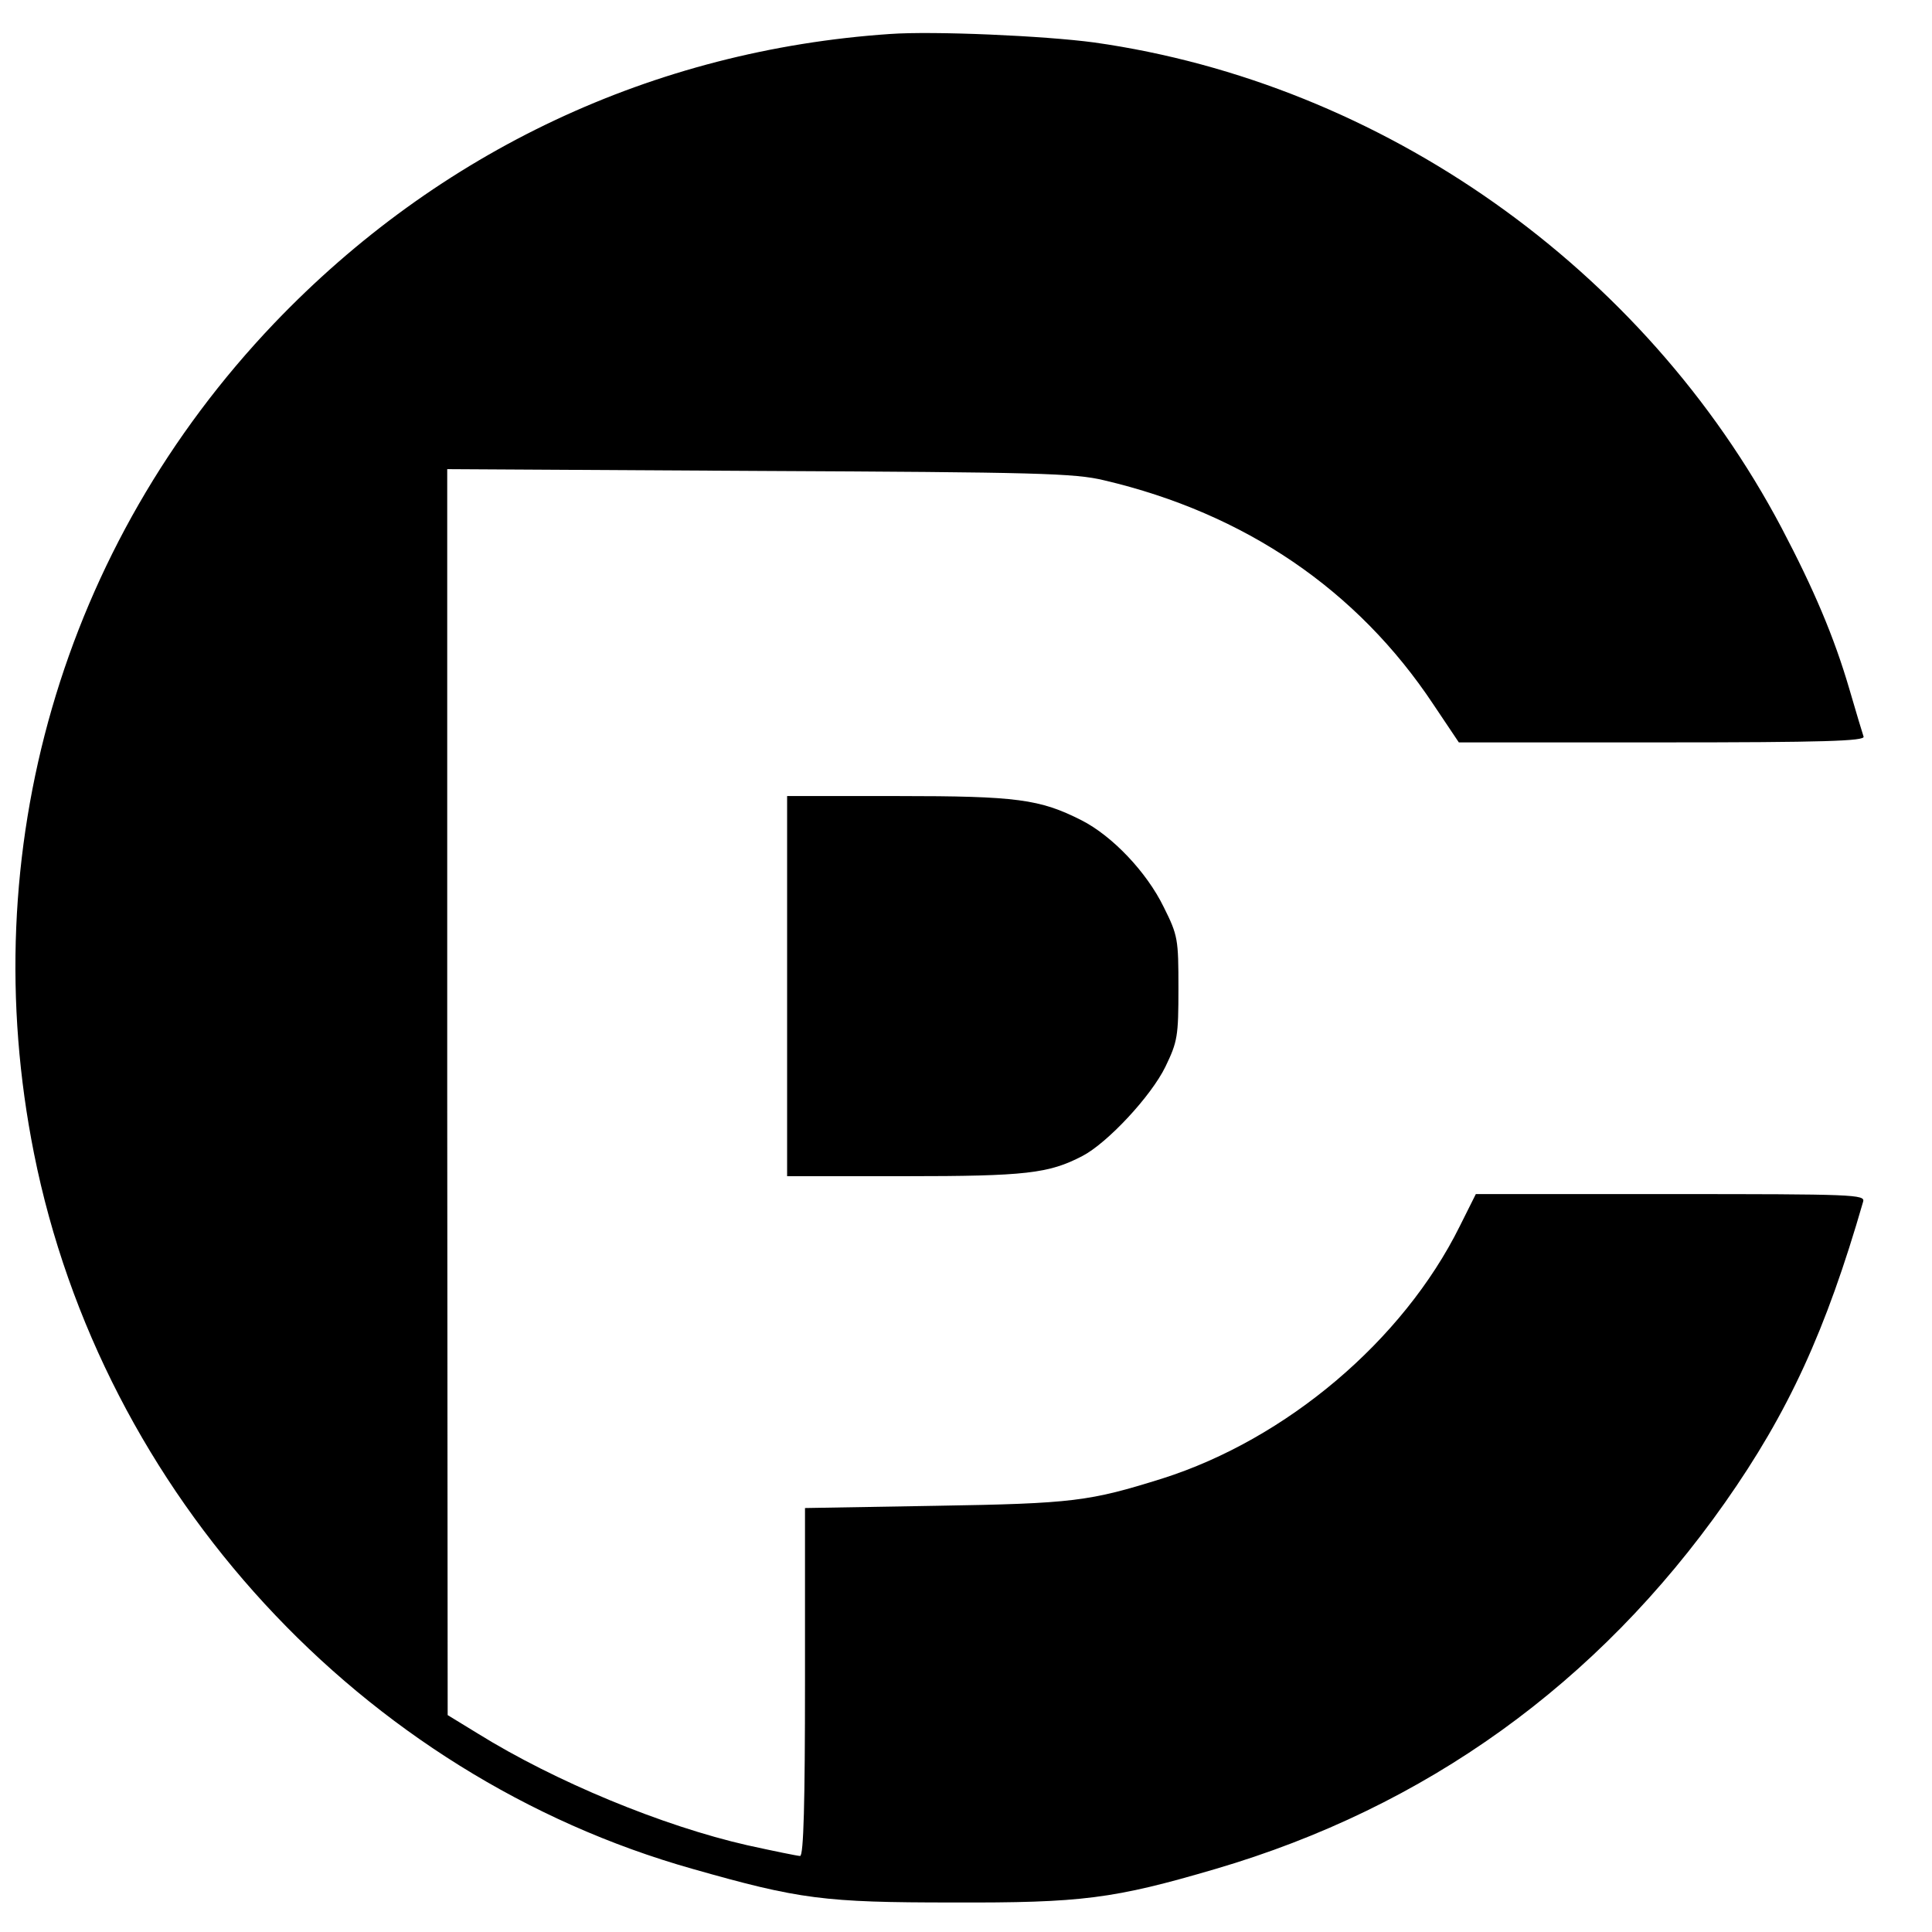 <?xml version="1.0" standalone="no"?>
<!DOCTYPE svg PUBLIC "-//W3C//DTD SVG 20010904//EN"
 "http://www.w3.org/TR/2001/REC-SVG-20010904/DTD/svg10.dtd">
<svg version="1.0" xmlns="http://www.w3.org/2000/svg"
 width="432pt" height="432pt" viewBox="0 0 432 432"
 preserveAspectRatio="xMidYMid meet">
<g transform="translate(0,432) scale(0.1,-0.1)"
fill="#000000" stroke="none">
<path d="M1990 4244 c-529 -36 -1009 -262 -1377 -647 -474 -497 -672 -1180
-537 -1856 152 -761 732 -1391 1473 -1600 239 -68 294 -75 581 -75 289 -1 360
8 588 75 470 138 854 414 1139 819 142 202 226 385 309 673 5 16 -20 17 -430
17 l-436 0 -36 -72 c-127 -256 -388 -476 -665 -564 -163 -51 -199 -56 -506
-61 l-293 -5 0 -389 c0 -267 -3 -389 -11 -389 -5 0 -59 11 -118 24 -189 43
-429 142 -603 250 l-67 41 -1 1393 0 1393 698 -4 c621 -3 705 -5 771 -21 315
-74 566 -245 736 -501 l57 -85 455 0 c360 0 454 3 450 13 -2 6 -17 55 -32 107
-34 116 -79 222 -151 359 -307 582 -893 995 -1537 1086 -111 15 -360 26 -457
19z"/>
<path d="M1760 2115 l0 -425 263 0 c271 0 322 6 397 45 56 29 154 134 186 200
27 56 29 68 29 175 0 110 -1 118 -33 182 -38 78 -115 159 -184 194 -93 47
-144 54 -410 54 l-248 0 0 -425z"/>
</g>
</svg>
